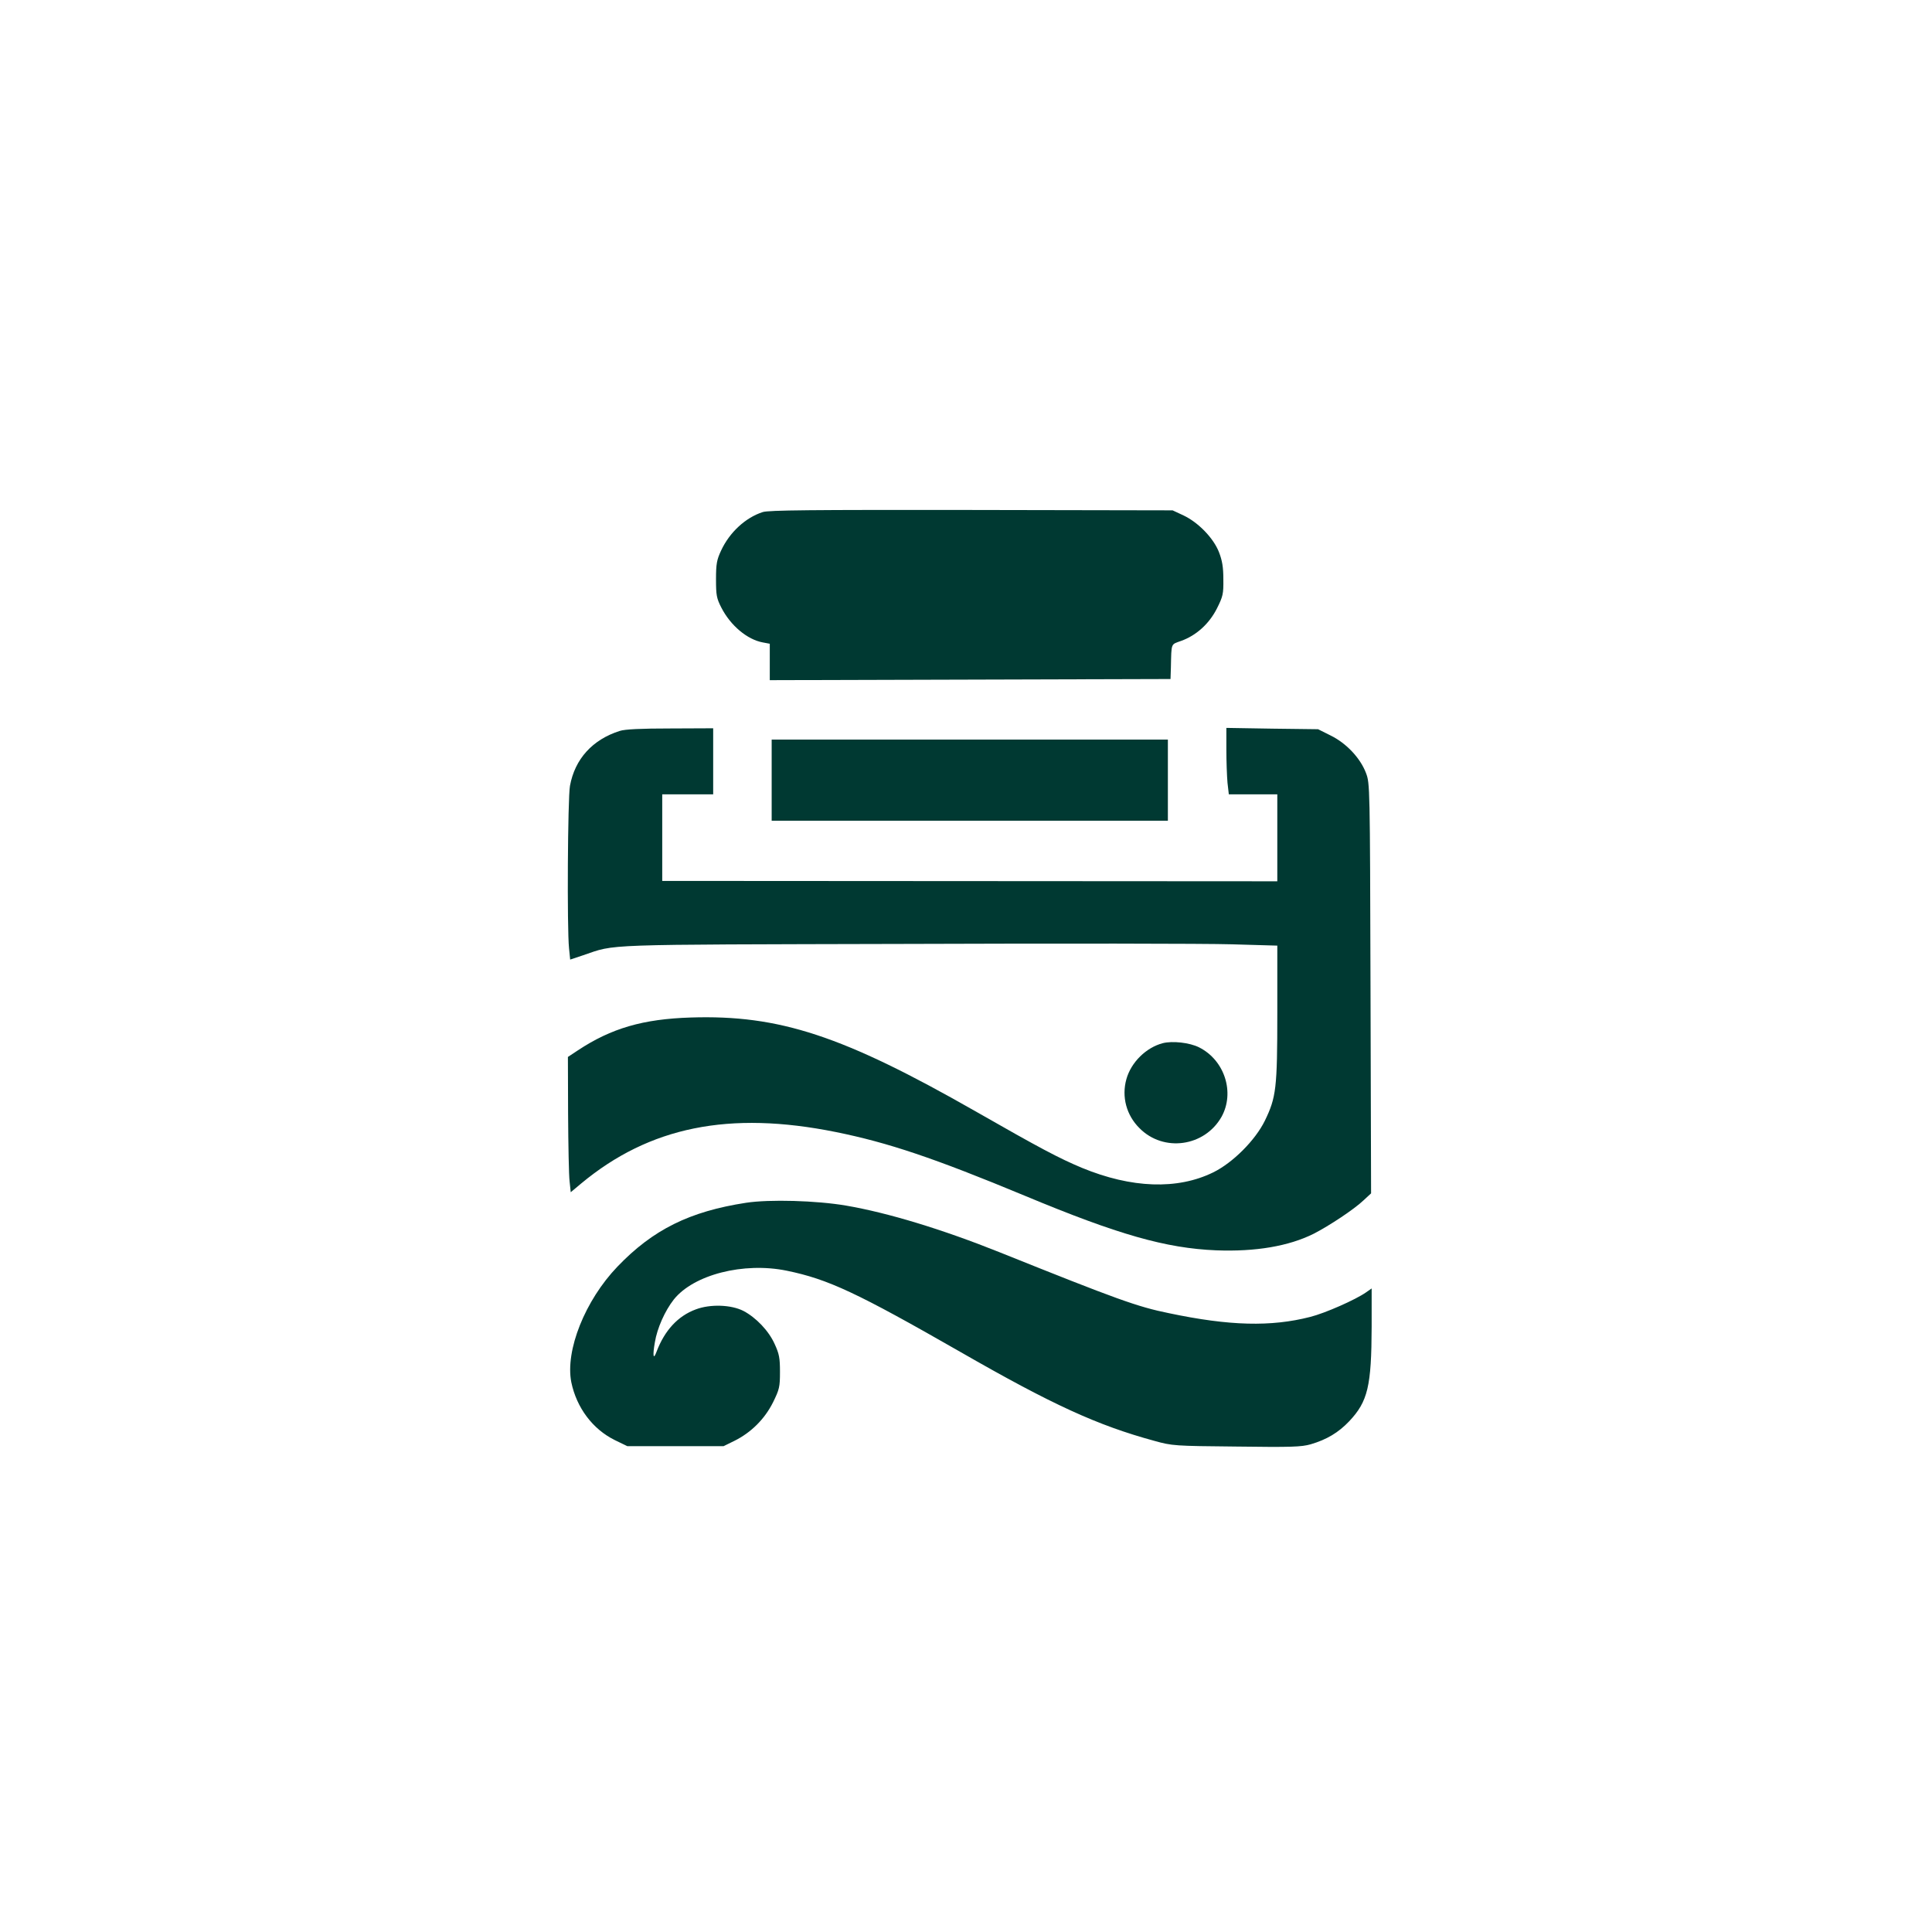 <?xml version="1.0" standalone="no"?>
<!DOCTYPE svg PUBLIC "-//W3C//DTD SVG 20010904//EN"
 "http://www.w3.org/TR/2001/REC-SVG-20010904/DTD/svg10.dtd">
<svg version="1.0" xmlns="http://www.w3.org/2000/svg"
 width="1024pt" height="1024pt" viewBox="0 0 1024 1024"
 preserveAspectRatio="xMidYMid meet">

<g transform="translate(0,1024) scale(0.1,-0.1)"
fill="#003932" stroke="none">
<path d="M4043 7526 c-91 -29 -176 -107 -221 -204 -23 -49 -27 -71 -27 -152 0
-85 3 -101 28 -150 49 -96 138 -170 220 -185 l37 -7 0 -97 0 -96 1062 3 1062
3 2 62 c3 132 -1 120 54 140 81 29 149 91 190 172 32 64 35 77 34 155 0 64 -6
99 -23 143 -29 75 -110 158 -188 195 l-58 27 -1065 2 c-856 1 -1073 -1 -1107
-11z"/>
<path d="M3285 6366 c-145 -46 -238 -149 -264 -291 -12 -63 -16 -758 -5 -861
l6 -60 69 23 c177 60 69 56 1699 60 822 3 1604 2 1738 -2 l242 -7 0 -357 c0
-401 -6 -447 -66 -571 -51 -104 -170 -223 -274 -274 -190 -93 -433 -84 -695
24 -122 51 -222 104 -565 300 -703 401 -1039 512 -1509 497 -253 -8 -421 -57
-598 -174 l-53 -35 1 -301 c1 -166 4 -328 8 -359 l6 -57 55 46 c362 301 785
387 1350 273 277 -56 521 -138 1000 -337 496 -207 750 -279 1016 -290 209 -8
385 22 517 88 82 42 215 130 264 177 l40 37 -3 1086 c-3 1078 -3 1086 -24
1142 -30 79 -104 158 -188 199 l-66 33 -243 3 -243 4 0 -115 c0 -63 3 -142 6
-176 l7 -61 128 0 129 0 0 -230 0 -231 -1630 1 -1630 1 0 230 0 229 135 0 135
0 0 175 0 175 -227 -1 c-155 0 -241 -4 -268 -13z"/>
<path d="M4090 6105 l0 -215 1050 0 1050 0 0 215 0 215 -1050 0 -1050 0 0
-215z"/>
<path d="M6163 4711 c-88 -23 -168 -101 -193 -191 -26 -93 0 -191 70 -260 127
-128 344 -98 434 60 72 129 17 301 -119 369 -50 25 -140 35 -192 22z"/>
<path d="M3954 3865 c-299 -46 -493 -142 -681 -338 -172 -179 -278 -445 -245
-613 28 -135 113 -249 231 -307 l66 -32 255 0 255 0 57 28 c89 44 161 116 205
204 34 69 37 82 37 162 0 73 -4 95 -28 147 -31 70 -99 141 -166 176 -65 33
-175 37 -252 8 -95 -35 -165 -111 -208 -224 -17 -47 -22 -23 -9 50 12 74 53
166 100 226 105 132 370 200 599 153 219 -45 371 -116 921 -431 486 -279 726
-389 1028 -471 93 -26 107 -27 433 -30 293 -4 346 -2 395 12 85 25 147 62 204
122 99 105 118 186 119 501 l0 203 -30 -21 c-54 -38 -216 -110 -296 -130 -207
-53 -427 -48 -749 20 -167 34 -272 72 -895 322 -307 123 -594 210 -815 248
-157 27 -407 34 -531 15z"/>
</g>
</svg>
